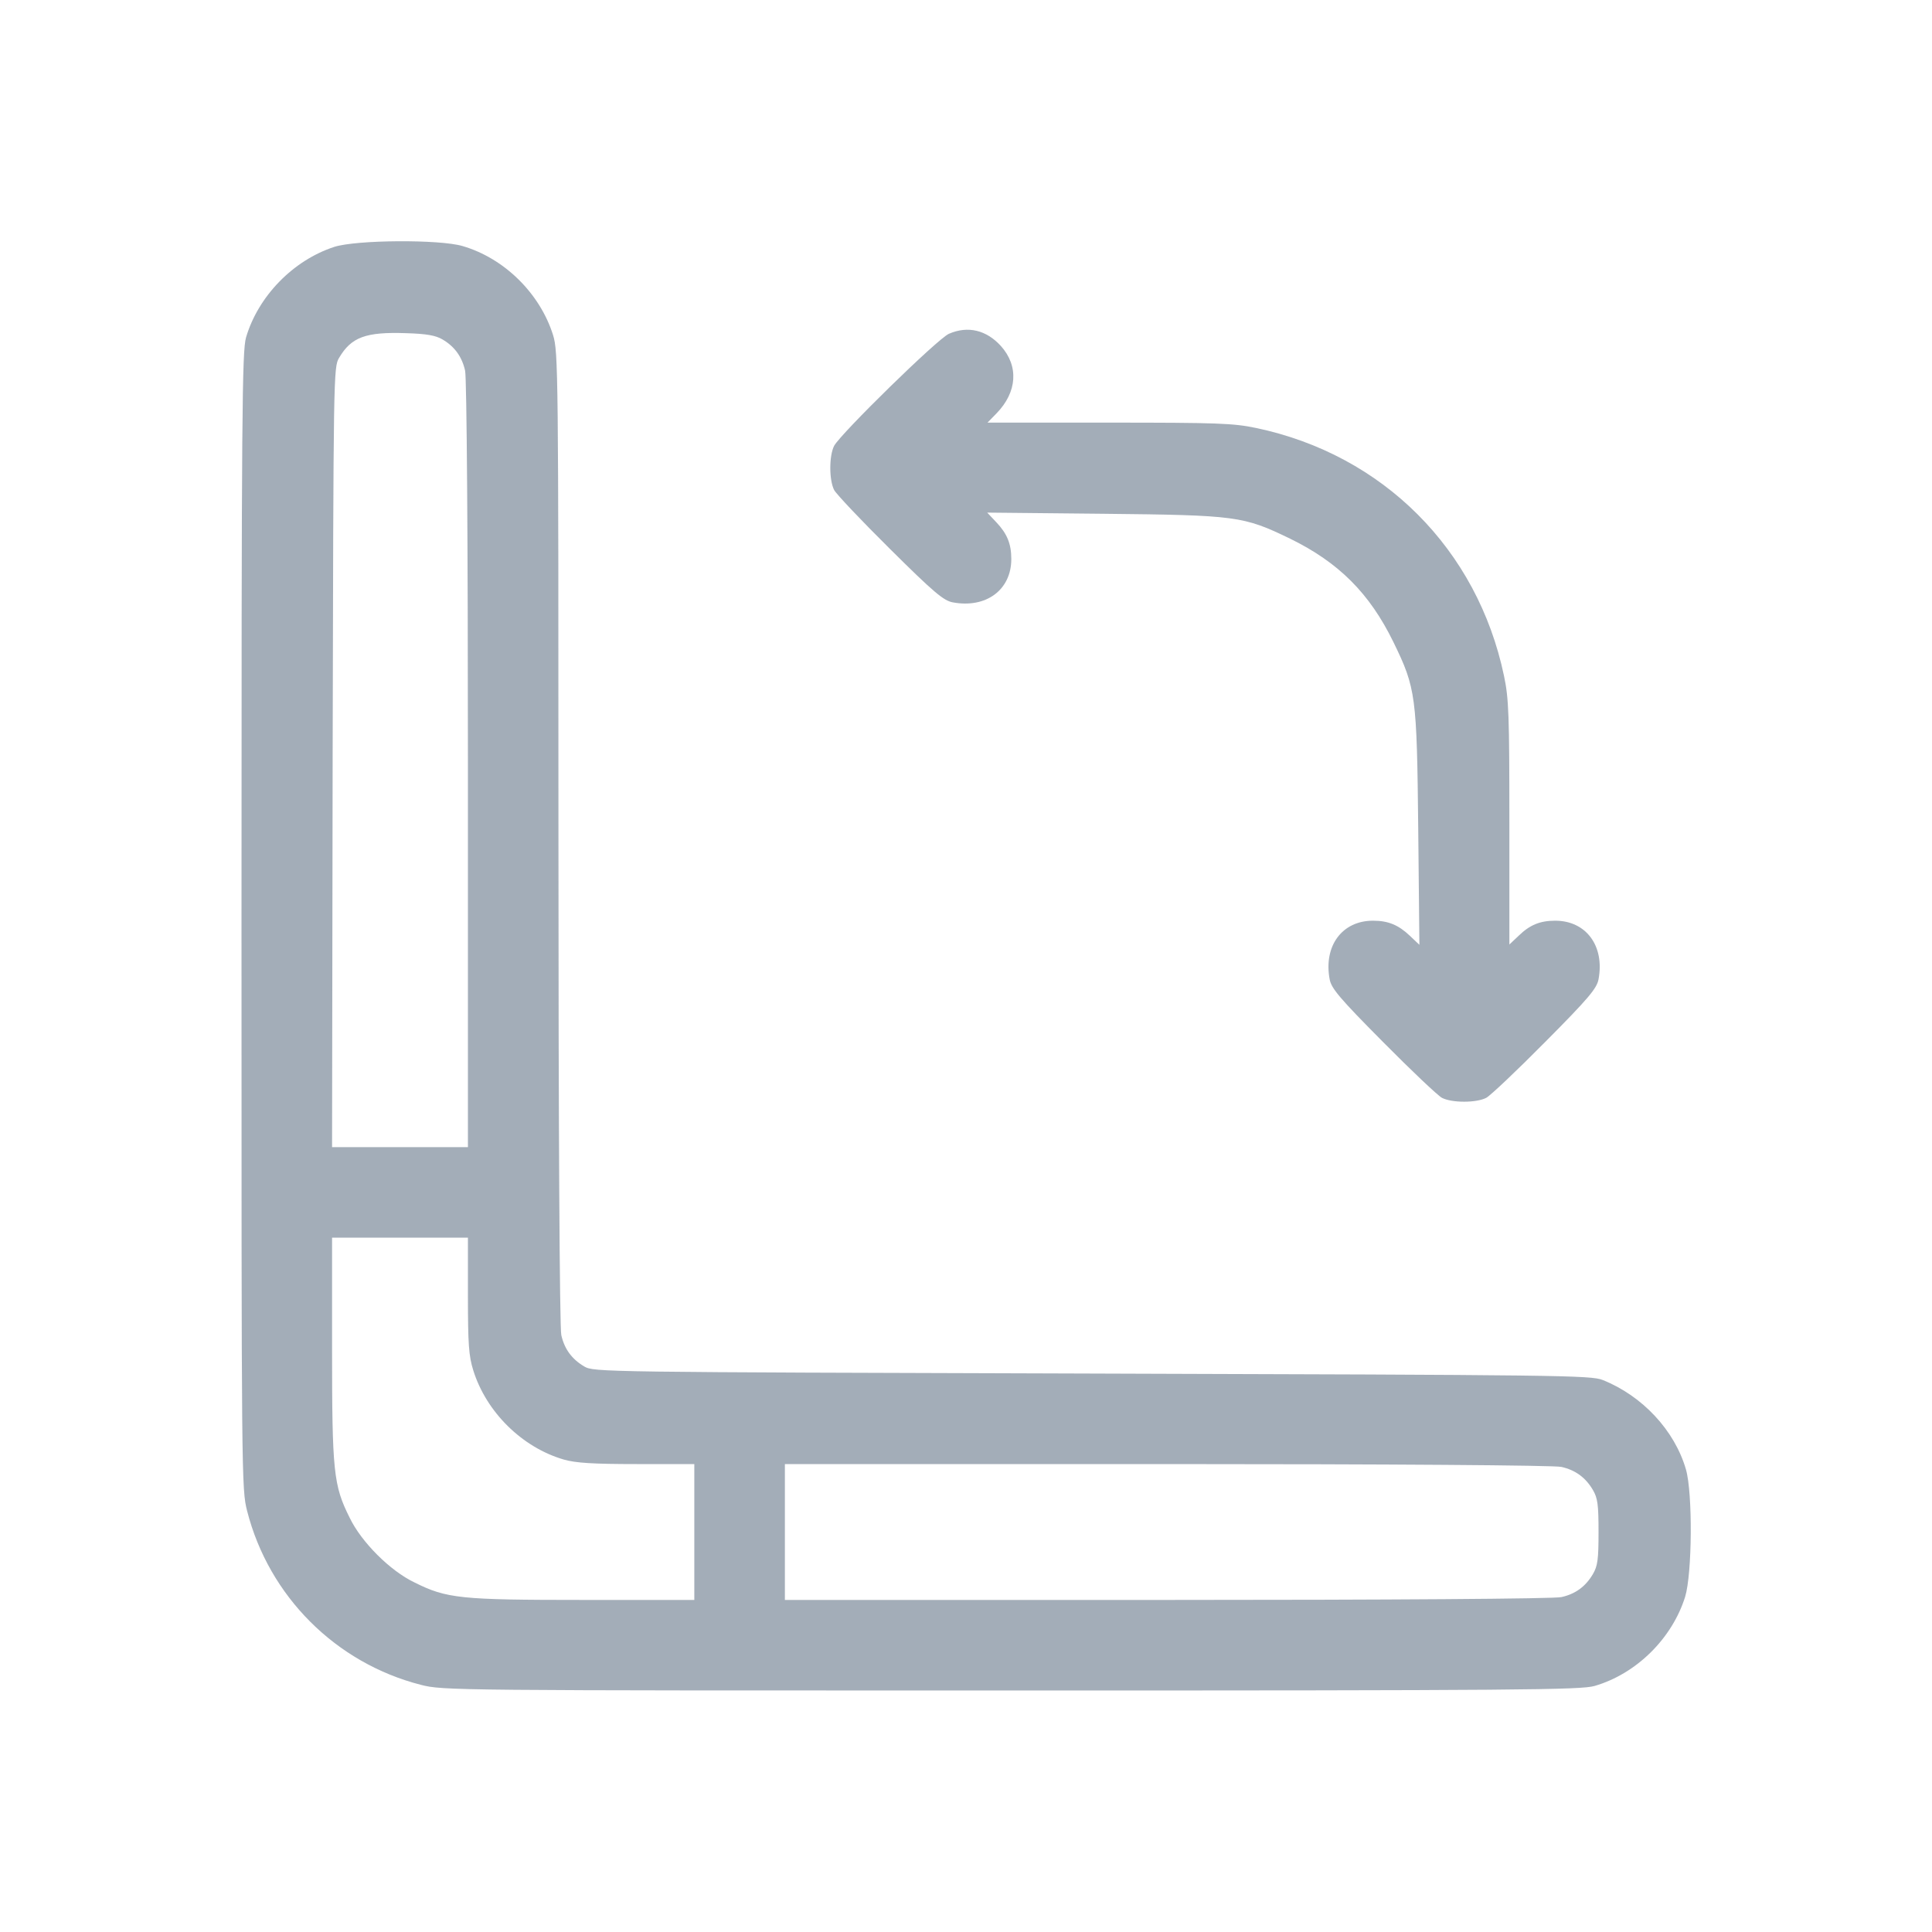 <svg width="40" height="40" viewBox="0 0 40 40" fill="none" xmlns="http://www.w3.org/2000/svg">
<g opacity="0.4">
<g clip-path="url(#clip0_4327_22287)">
<path d="M6.922 5.111C6.072 5.387 5.346 6.131 5.094 6.986C5.012 7.273 5 8.504 5 19.062C5 30.658 5 30.828 5.117 31.285C5.568 33.049 6.951 34.432 8.715 34.883C9.172 35 9.342 35 20.938 35C31.496 35 32.727 34.988 33.014 34.906C33.881 34.654 34.619 33.922 34.889 33.06C35.035 32.58 35.047 30.916 34.906 30.424C34.672 29.615 34.004 28.9 33.184 28.572C32.938 28.473 32.316 28.467 22.607 28.438C12.43 28.408 12.295 28.408 12.096 28.291C11.838 28.139 11.685 27.928 11.621 27.641C11.586 27.512 11.562 23.182 11.562 17.352C11.562 7.648 11.557 7.285 11.451 6.939C11.182 6.078 10.443 5.346 9.576 5.094C9.096 4.953 7.379 4.965 6.922 5.111ZM9.16 7.027C9.412 7.174 9.564 7.385 9.629 7.672C9.664 7.801 9.688 11.281 9.688 15.822V23.75H8.281H6.875L6.887 15.676C6.904 7.725 6.904 7.602 7.021 7.408C7.273 6.98 7.572 6.869 8.404 6.898C8.832 6.91 9.02 6.945 9.16 7.027ZM9.688 26.82C9.688 27.828 9.705 28.074 9.799 28.373C10.068 29.234 10.807 29.967 11.674 30.219C11.92 30.289 12.271 30.312 13.185 30.312H14.375V31.719V33.125H12.078C9.529 33.125 9.248 33.096 8.58 32.762C8.076 32.522 7.479 31.924 7.238 31.42C6.904 30.752 6.875 30.471 6.875 27.922V25.625H8.281H9.688V26.82ZM32.328 30.371C32.615 30.436 32.826 30.588 32.978 30.846C33.078 31.016 33.096 31.15 33.096 31.719C33.096 32.287 33.078 32.422 32.978 32.592C32.826 32.85 32.615 33.002 32.328 33.066C32.199 33.102 28.719 33.125 24.178 33.125H16.25V31.719V30.312H24.178C28.719 30.312 32.199 30.336 32.328 30.371Z" fill="#1A314D"/>
<path d="M19.648 6.91C19.42 7.004 17.41 8.973 17.27 9.23C17.164 9.436 17.164 9.939 17.27 10.145C17.316 10.232 17.838 10.783 18.43 11.369C19.338 12.271 19.537 12.435 19.725 12.471C20.416 12.6 20.938 12.213 20.938 11.574C20.938 11.258 20.85 11.047 20.627 10.812L20.439 10.613L22.842 10.637C25.602 10.666 25.742 10.684 26.709 11.152C27.717 11.645 28.355 12.283 28.848 13.291C29.316 14.252 29.334 14.398 29.363 17.158L29.387 19.561L29.188 19.373C28.953 19.15 28.742 19.062 28.426 19.062C27.787 19.062 27.4 19.584 27.529 20.275C27.564 20.463 27.729 20.662 28.631 21.57C29.217 22.162 29.768 22.684 29.855 22.73C30.061 22.836 30.564 22.836 30.77 22.73C30.857 22.684 31.408 22.162 31.994 21.57C32.897 20.662 33.06 20.463 33.096 20.275C33.225 19.584 32.838 19.062 32.199 19.062C31.883 19.062 31.672 19.15 31.443 19.373L31.25 19.555V17.035C31.25 14.803 31.238 14.463 31.139 13.994C30.588 11.369 28.631 9.412 26.006 8.861C25.537 8.762 25.197 8.75 22.965 8.75H20.445L20.633 8.557C21.061 8.117 21.096 7.578 20.721 7.162C20.422 6.834 20.041 6.74 19.648 6.91Z" fill="#1A314D"/>
</g>
</g>
<defs>
<clipPath id="clip0_4327_22287">
<rect width="30" height="30" fill="white" transform="translate(5 5)"/>
</clipPath>
</defs>
</svg>
